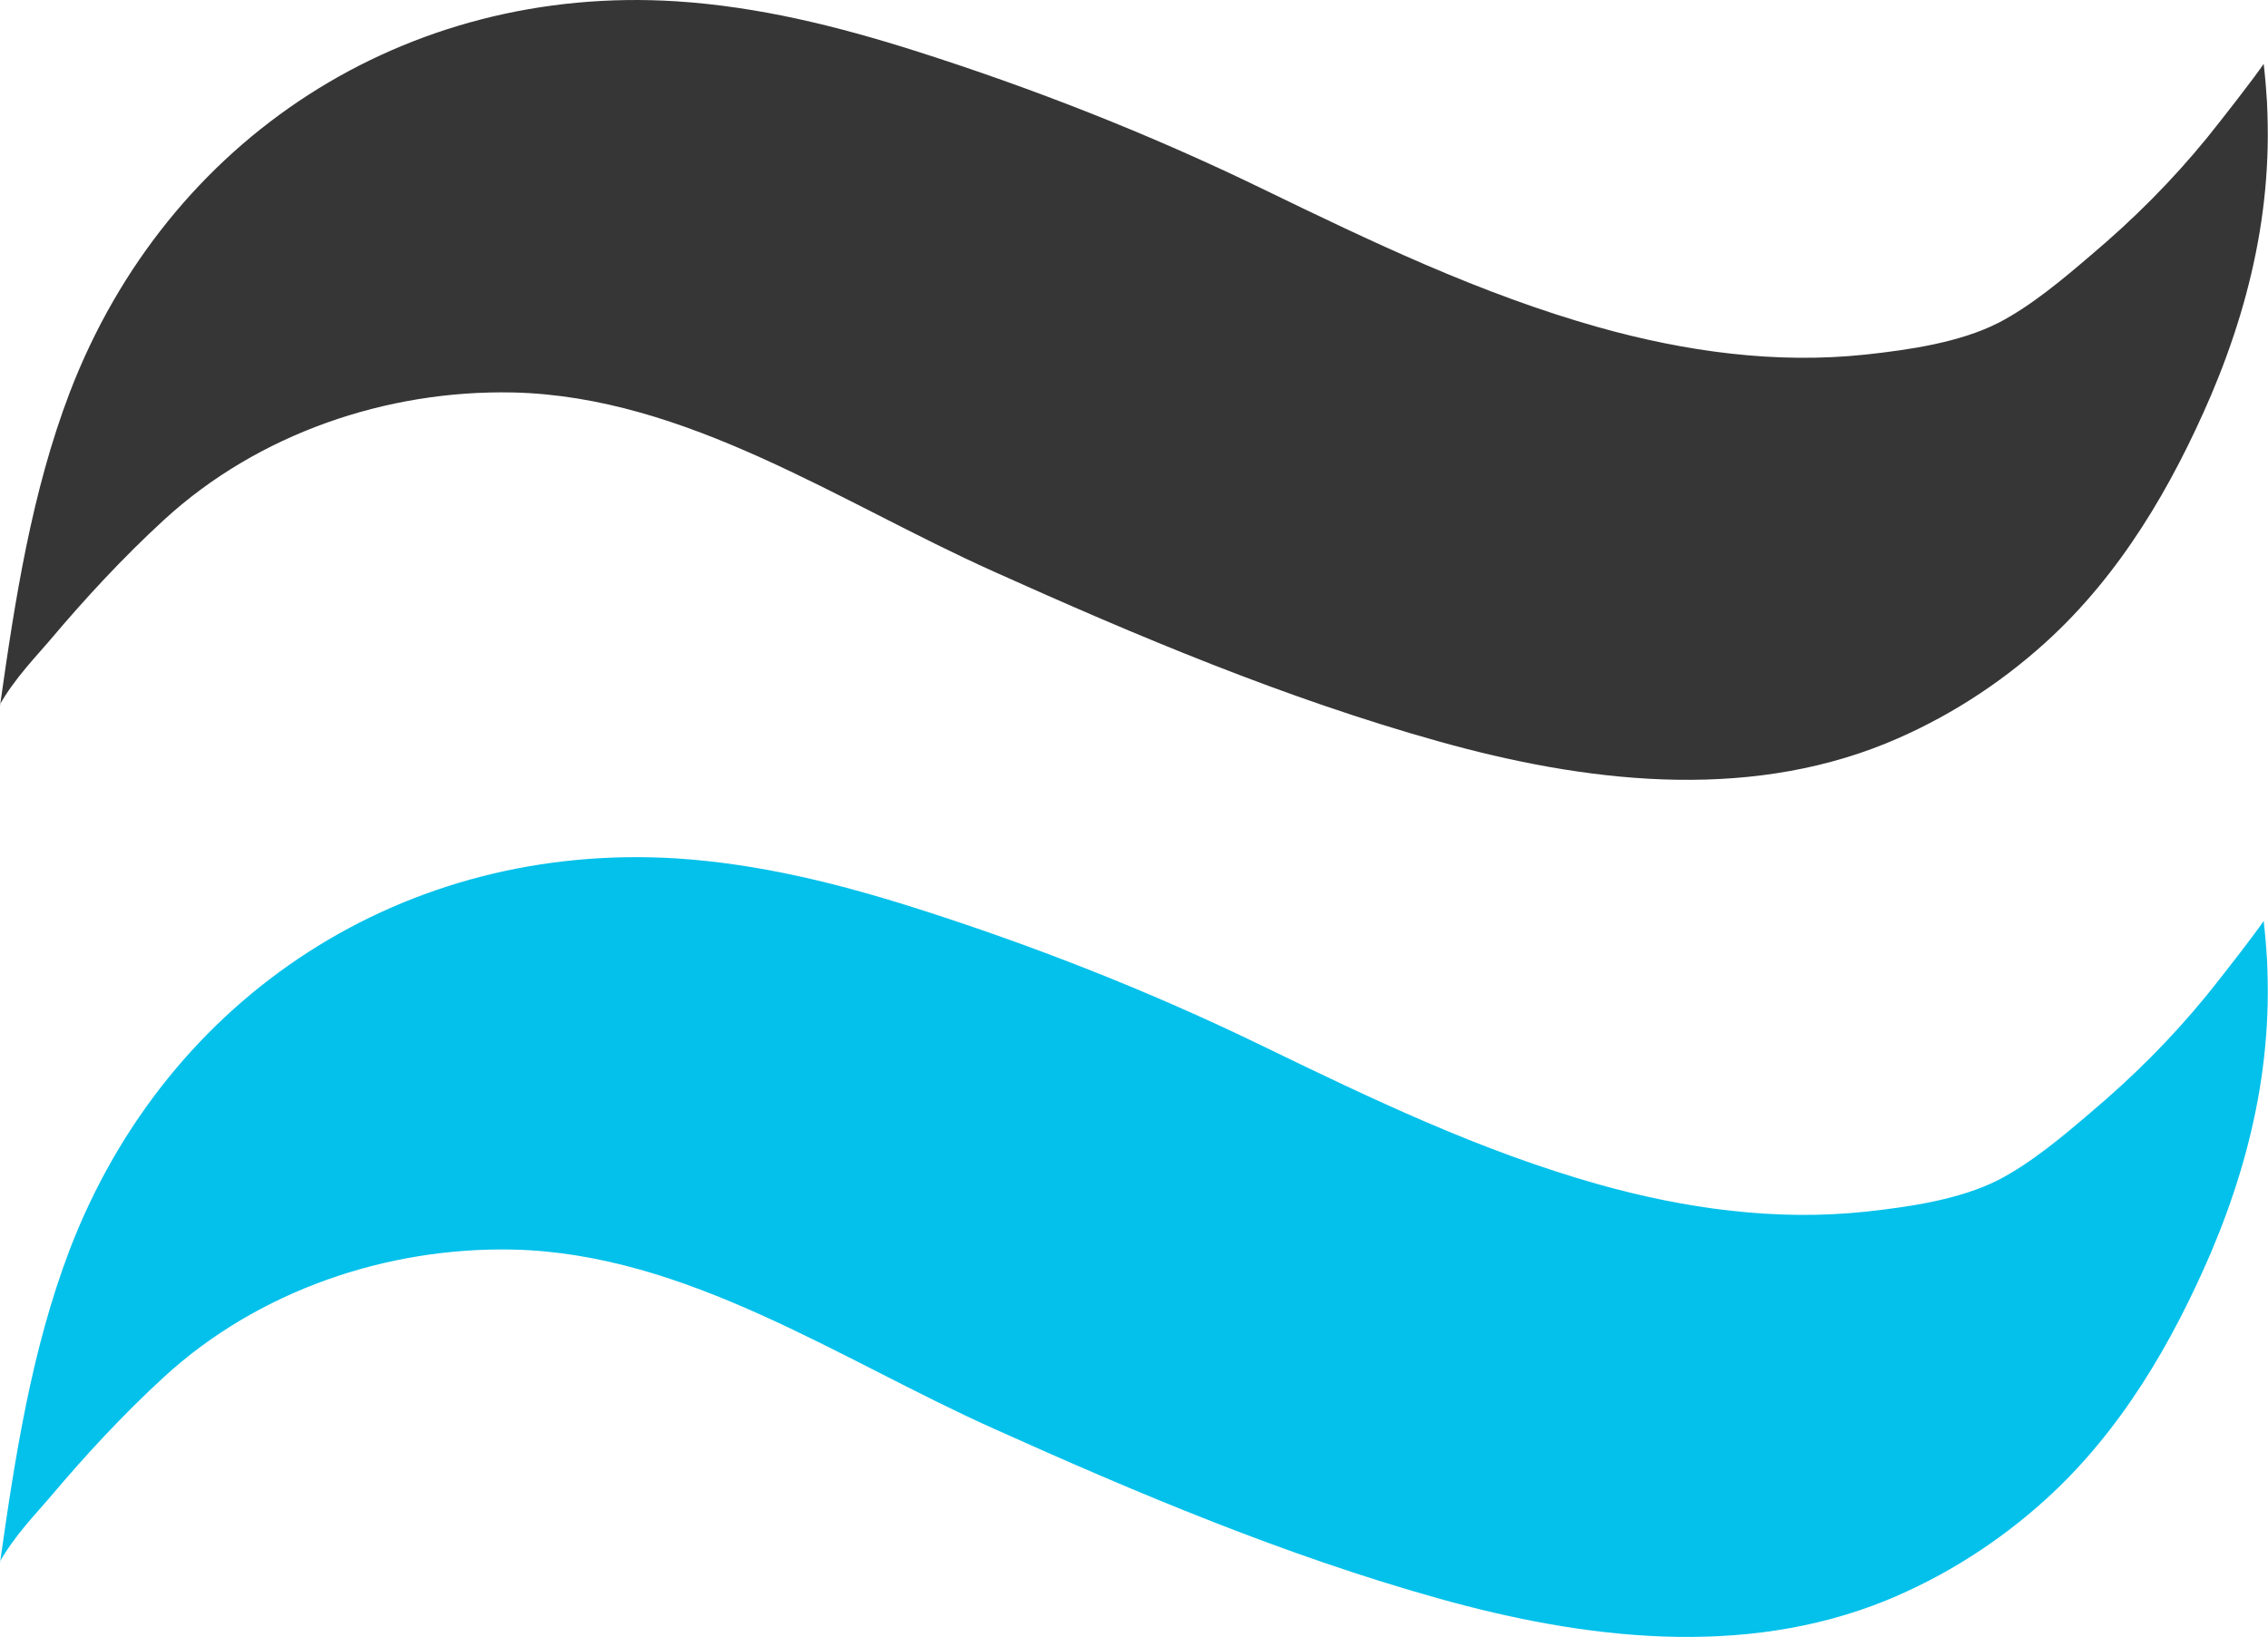 <svg id="Camada_2" xmlns="http://www.w3.org/2000/svg" viewBox="0 0 68.17 49.23"><defs><style>.cls-1{fill:#04c1eb;}.cls-2{fill:#363636;}</style></defs><g id="Camada_1-2"><g><path class="cls-1" d="M0,46.99c.45-3.18,.95-6.42,2.1-9.43,2.94-7.65,10.09-12.26,18.24-11.75,2.46,.16,4.8,.74,7.14,1.48,3.56,1.13,7.05,2.5,10.41,4.13s6.61,3.19,10.16,4.19c2.6,.73,5.33,1.11,8.03,.82,1.29-.14,2.83-.36,4-.96,.98-.51,1.93-1.31,2.77-2.03,1.28-1.08,2.43-2.23,3.49-3.53,.46-.57,1.41-1.79,1.7-2.22,.04,.32,.09,.94,.1,1.15,.02,.45,.03,.9,.02,1.35-.02,.86-.1,1.71-.24,2.55-.28,1.69-.79,3.33-1.46,4.91-1.18,2.75-2.73,5.4-4.97,7.43-1.41,1.28-3.04,2.32-4.8,3.04-4.3,1.75-9.1,1.16-13.45-.06-4.58-1.28-9.05-3.16-13.38-5.11-4.62-2.07-9.22-5.26-14.44-5.38-3.8-.08-7.67,1.24-10.49,3.83-1.22,1.12-2.36,2.35-3.43,3.62-.37,.44-1.06,1.14-1.52,1.96Z"></path><path class="cls-2" d="M0,21.22c.45-3.18,.95-6.42,2.1-9.43C5.04,4.14,12.2-.48,20.34,.04c2.46,.16,4.8,.74,7.14,1.48,3.56,1.13,7.05,2.5,10.41,4.13s6.61,3.19,10.16,4.19c2.6,.73,5.33,1.11,8.03,.82,1.29-.14,2.83-.36,4-.96,.98-.51,1.93-1.31,2.77-2.03,1.28-1.08,2.43-2.23,3.49-3.53,.46-.57,1.41-1.79,1.7-2.22,.04,.32,.09,.94,.1,1.15,.02,.45,.03,.9,.02,1.35-.02,.86-.1,1.71-.24,2.55-.28,1.69-.79,3.33-1.46,4.91-1.18,2.75-2.73,5.4-4.97,7.43-1.41,1.28-3.04,2.32-4.8,3.04-4.3,1.75-9.1,1.16-13.45-.06-4.58-1.28-9.05-3.16-13.38-5.11-4.62-2.07-9.22-5.26-14.44-5.38-3.8-.08-7.67,1.24-10.49,3.83-1.22,1.12-2.36,2.35-3.43,3.62-.37,.44-1.06,1.14-1.52,1.96Z"></path></g></g></svg>
